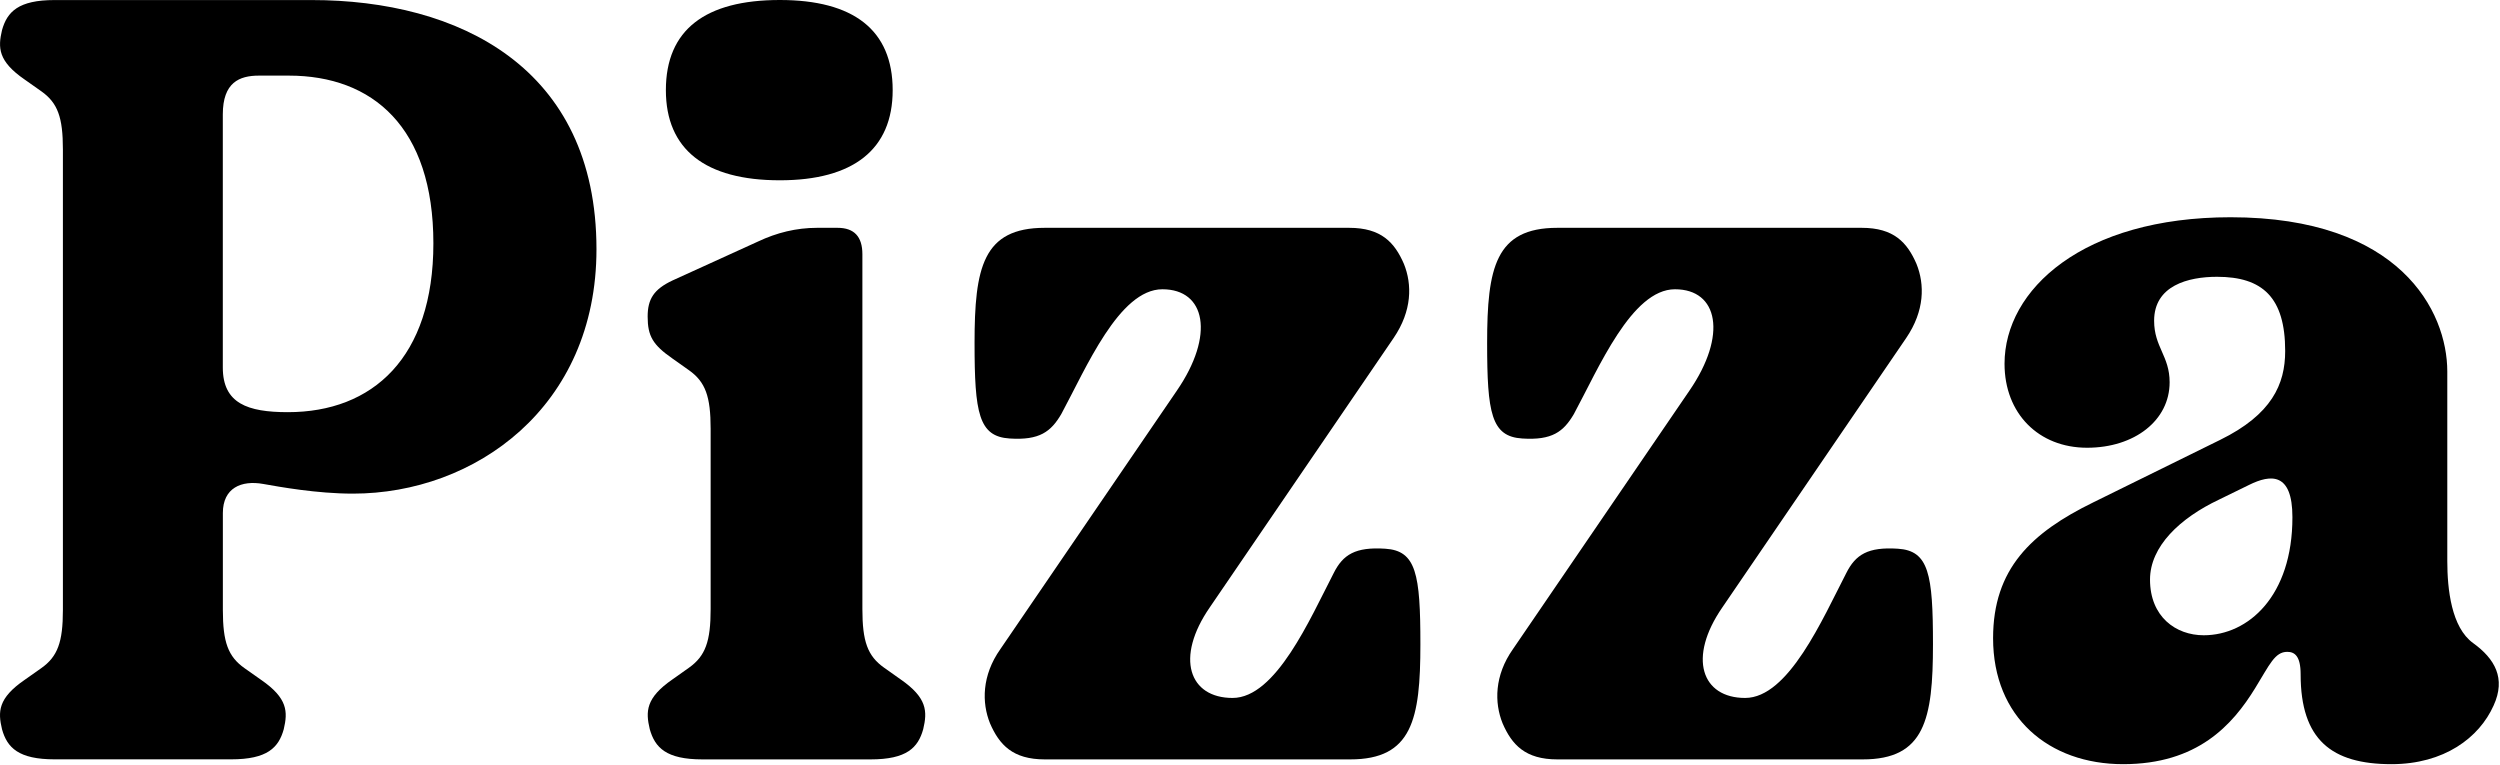 <?xml version="1.0" encoding="UTF-8"?> <svg xmlns="http://www.w3.org/2000/svg" width="487" height="149" viewBox="0 0 487 149" fill="none"><path d="M175.433 132.34L172.213 130.06C168.993 127.78 167.993 124.93 167.993 118.66V49.51C167.993 46.09 166.383 44.38 163.163 44.38H159.143C155.123 44.38 151.303 45.33 147.683 47.04L130.993 54.64C127.373 56.35 126.163 58.25 126.163 61.67C126.163 65.47 127.173 67.18 130.993 69.84L134.213 72.12C137.433 74.4 138.433 77.25 138.433 83.52V118.67C138.433 124.94 137.423 127.79 134.213 130.07L130.993 132.35C125.763 135.96 125.763 138.62 126.573 142.04C127.583 145.65 129.793 147.93 136.823 147.93H169.593C176.633 147.93 178.843 145.65 179.843 142.04C180.653 138.61 180.653 135.95 175.433 132.34Z" fill="black"></path><path d="M269.853 106.89C264.023 106.51 261.613 108.03 259.803 111.64C255.183 120.57 248.543 135.96 240.103 135.96C231.663 135.96 228.843 128.17 235.683 118.29L271.473 65.85C275.093 60.53 275.093 55.4 273.483 51.41C271.673 47.23 269.063 44.38 262.823 44.38H203.513C191.453 44.38 189.843 52.17 189.843 66.8C189.843 80.48 190.643 85.04 196.683 85.42C202.513 85.8 204.723 84.09 206.733 80.67C211.563 71.74 217.993 56.35 226.433 56.35C234.873 56.35 236.683 65.28 229.243 76.11L194.863 126.46C191.243 131.59 191.243 136.91 192.853 140.9C194.663 145.08 197.273 147.93 203.513 147.93H263.023C275.083 147.93 276.693 140.14 276.693 125.51C276.693 111.83 275.883 107.27 269.853 106.89Z" fill="black"></path><path d="M369.703 106.89C363.873 106.51 361.463 108.03 359.653 111.64C355.033 120.57 348.393 135.96 339.953 135.96C331.513 135.96 328.693 128.17 335.533 118.29L371.323 65.85C374.943 60.53 374.943 55.4 373.333 51.41C371.523 47.23 368.913 44.38 362.673 44.38H303.363C291.303 44.38 289.693 52.17 289.693 66.8C289.693 80.48 290.493 85.04 296.533 85.42C302.363 85.8 304.573 84.09 306.583 80.67C311.413 71.74 317.843 56.35 326.283 56.35C334.723 56.35 336.533 65.28 329.093 76.11L294.713 126.46C291.093 131.59 291.093 136.91 292.703 140.9C294.513 145.08 297.123 147.93 303.363 147.93H362.873C374.933 147.93 376.543 140.14 376.543 125.51C376.543 111.83 375.733 107.27 369.703 106.89Z" fill="black"></path><path d="M151.913 35.12C166.203 35.12 173.893 29.13 173.893 17.56C173.893 5.79 166.203 0 151.913 0C137.403 0 129.713 5.78 129.713 17.56C129.713 29.13 137.403 35.12 151.913 35.12Z" fill="black"></path><path d="M60.703 0.01H10.643C3.603 0.01 1.393 2.28 0.393 5.87C-0.407 9.27 -0.407 11.91 4.813 15.5L8.033 17.77C11.253 20.04 12.253 22.87 12.253 29.1V118.83C12.253 125.06 11.243 127.9 8.033 130.16L4.813 132.43C-0.417 136.02 -0.417 138.66 0.393 142.06C1.393 145.65 3.613 147.92 10.643 147.92H45.023C52.063 147.92 54.273 145.65 55.273 142.06C56.073 138.66 56.073 136.02 50.853 132.43L47.633 130.16C44.413 127.89 43.413 125.06 43.413 118.83V99.94C43.413 95.03 47.033 93.52 51.253 94.27C54.473 94.84 61.703 96.16 68.743 96.16C92.473 96.16 116.193 79.35 116.193 48.55C116.193 13.04 89.253 0.01 60.703 0.01ZM56.073 80.29C48.233 80.29 43.403 78.59 43.403 71.6V22.29C43.403 16.06 46.623 14.73 50.443 14.73H56.273C72.563 14.73 84.423 24.74 84.423 47.41C84.423 69.71 72.563 80.29 56.073 80.29Z" fill="black"></path><path d="M481.763 125.27C477.543 122.23 476.733 114.81 476.733 109.29V72.38C476.733 60.58 467.483 42.32 434.513 42.32C405.763 42.32 390.483 56.4 390.483 70.86C390.483 80.56 397.123 87.22 406.563 87.22C415.813 87.22 422.643 81.89 422.643 74.47C422.643 69.33 419.623 67.62 419.623 62.48C419.623 55.63 426.253 53.92 431.883 53.92C440.733 53.92 445.153 57.92 445.153 68.38C445.153 74.85 442.543 80.75 432.483 85.69L407.753 97.87C395.693 103.77 388.253 110.81 388.253 124.32C388.253 139.73 399.113 148.86 413.583 148.86C428.063 148.86 434.893 141.25 439.323 134.02C442.133 129.45 443.143 126.98 445.553 126.98C446.963 126.98 448.163 127.74 448.163 131.36C448.163 144.11 454.193 148.86 465.853 148.86C476.103 148.86 482.943 143.72 485.753 137.44C488.193 132.12 485.983 128.32 481.763 125.27ZM429.283 123.75C423.853 123.75 418.823 120.14 418.823 112.91C418.823 106.44 424.653 100.92 432.293 97.31L438.123 94.46C442.343 92.37 446.563 91.99 446.563 100.74C446.583 116.14 437.933 123.75 429.283 123.75Z" fill="black"></path></svg> 